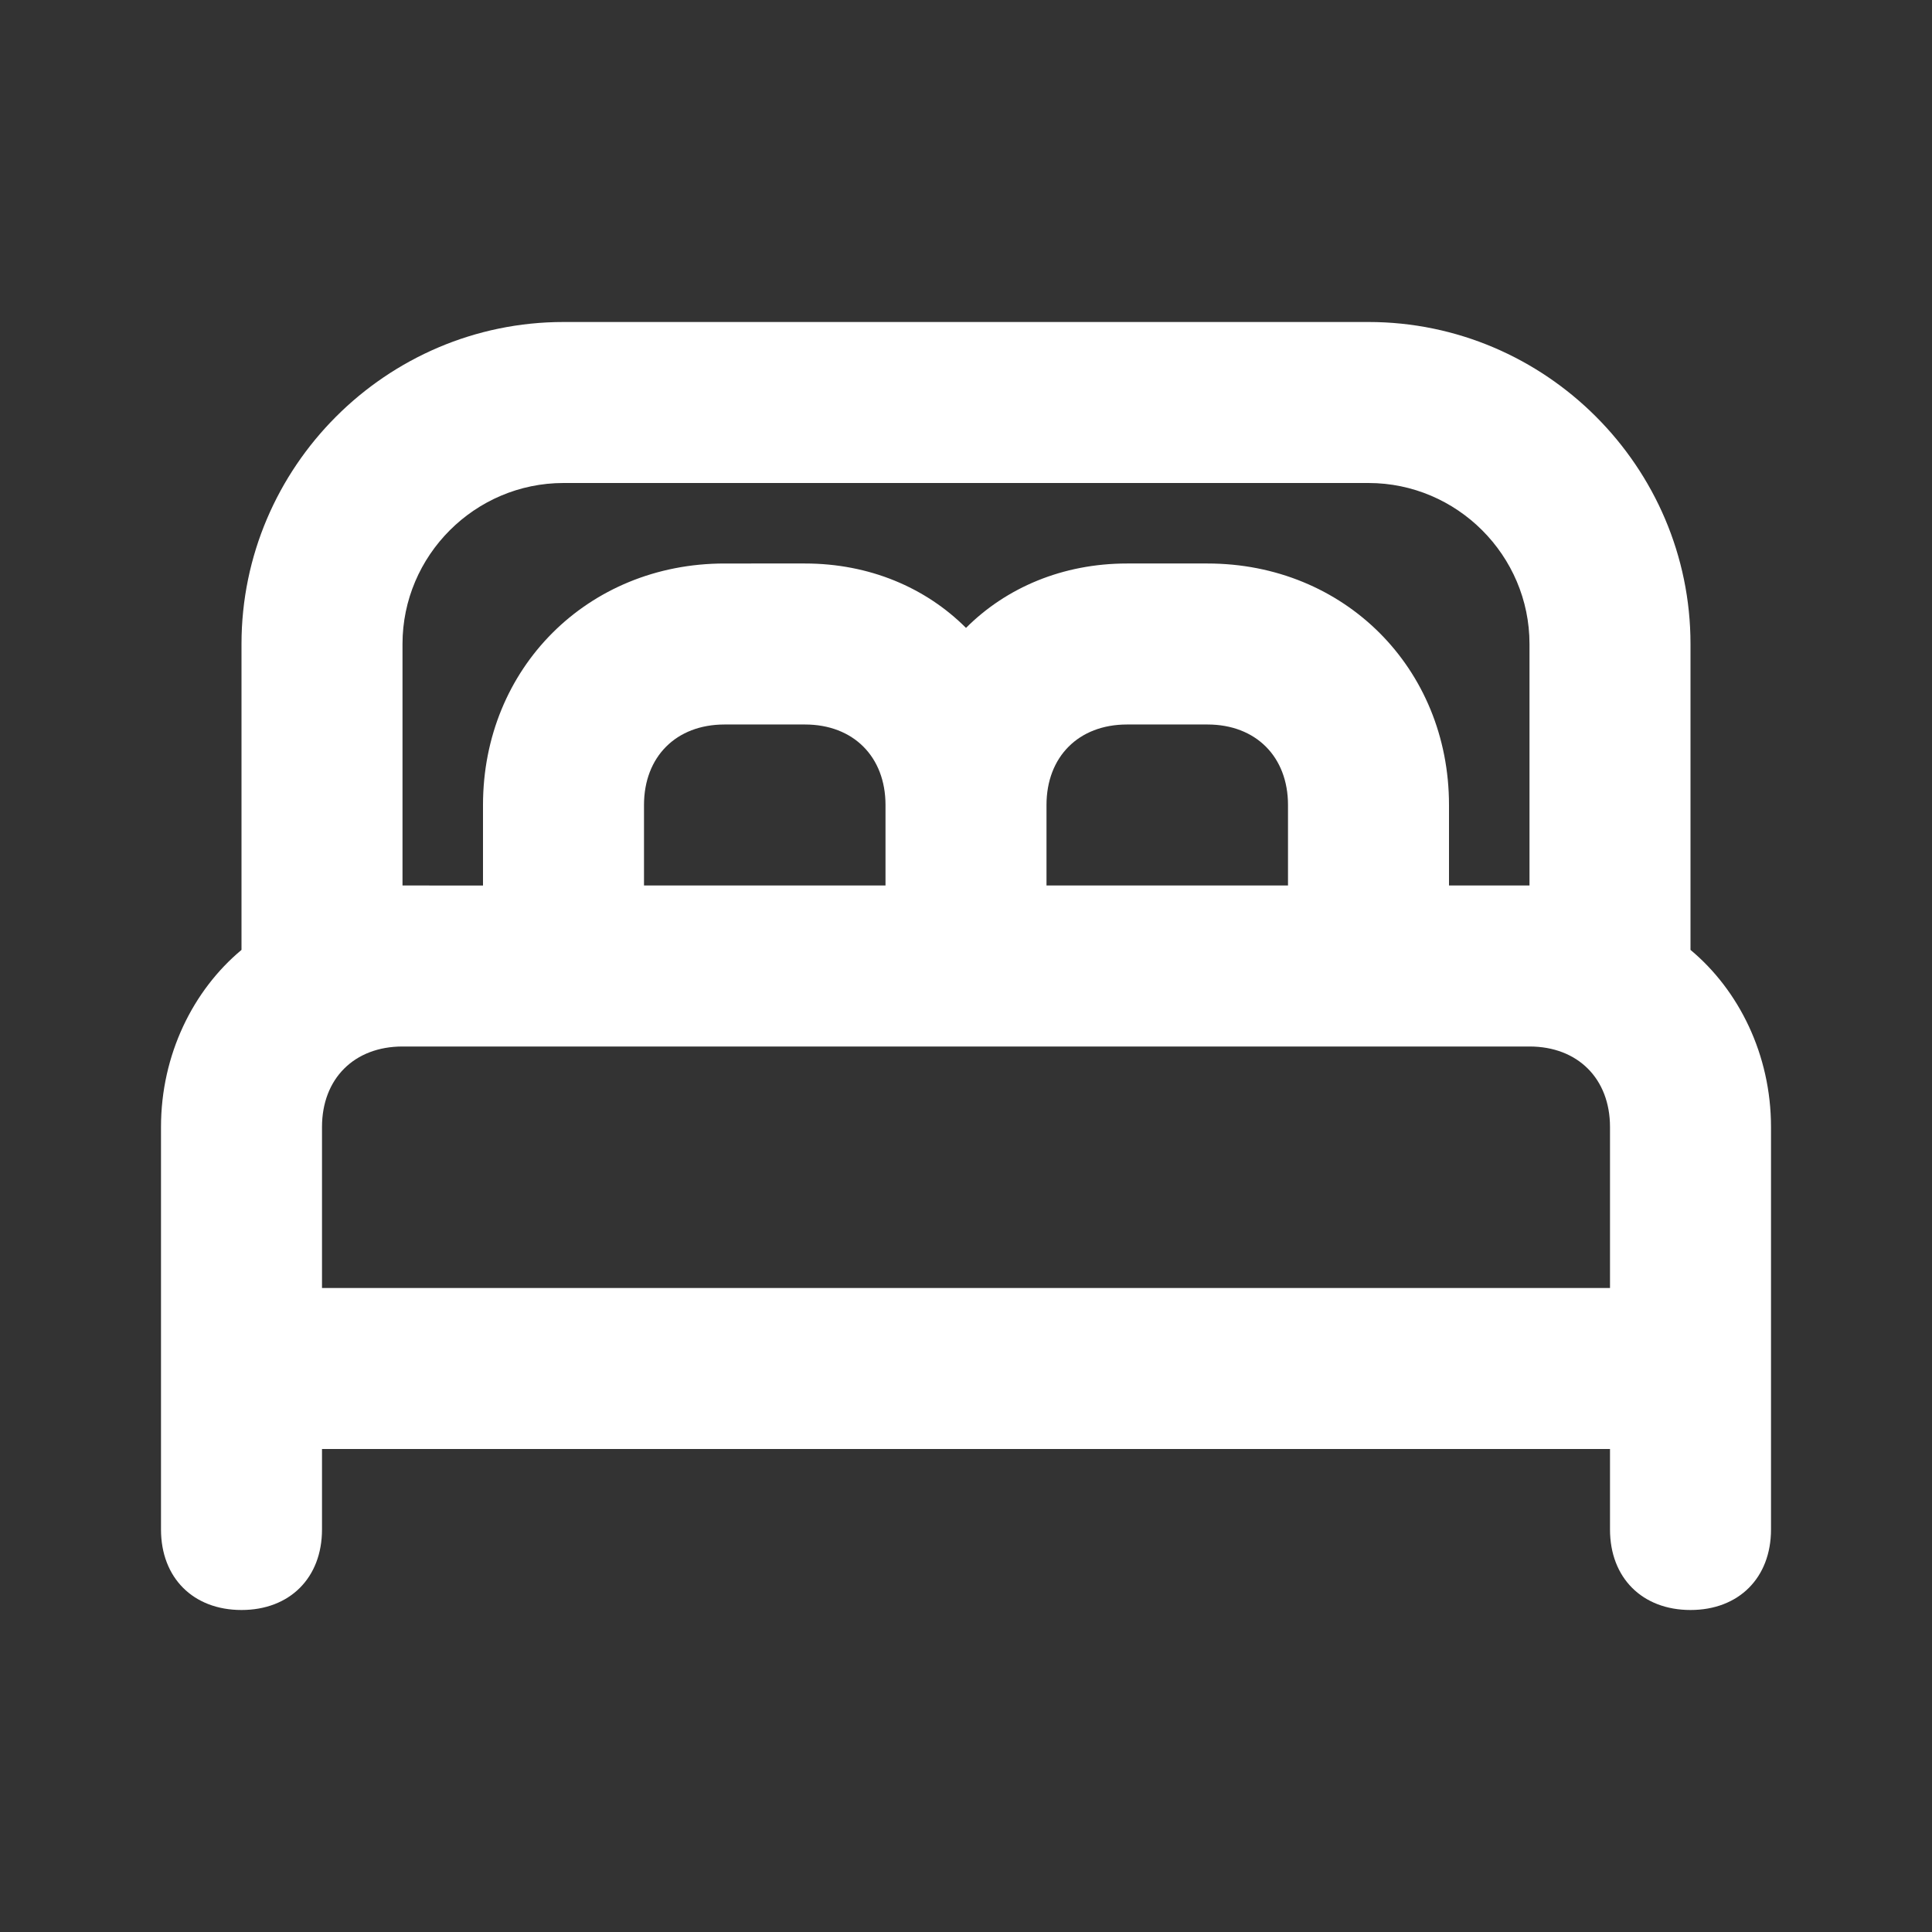 <svg viewBox="0 0 24 24" xml:space="preserve" xmlns="http://www.w3.org/2000/svg" enable-background="new 0 0 24 24"><rect x="0" y="0" width="24" height="24" fill="#333333" stroke="none"/><path d="M21 8c0-2.2-1.8-4-4-4H7C4.8 4 3 5.8 3 8v3.8c-.6.5-1 1.3-1 2.2v5c0 .6.4 1 1 1s1-.4 1-1v-1h16v1c0 .6.4 1 1 1s1-.4 1-1v-5c0-.9-.4-1.7-1-2.2V8zM5 8c0-1.1.9-2 2-2h10c1.1 0 2 .9 2 2v3h-1v-1c0-1.7-1.3-3-3-3h-1c-.8 0-1.5.3-2 .8-.5-.5-1.2-.8-2-.8H9c-1.7 0-3 1.3-3 3v1H5V8zm11 2v1h-3v-1c0-.6.4-1 1-1h1c.6 0 1 .4 1 1zm-5 0v1H8v-1c0-.6.4-1 1-1h1c.6 0 1 .4 1 1zm9 6H4v-2c0-.6.4-1 1-1h14c.6 0 1 .4 1 1v2z" id="Layer_2" fill="#ffffff" class="fill-000000"></path></svg>